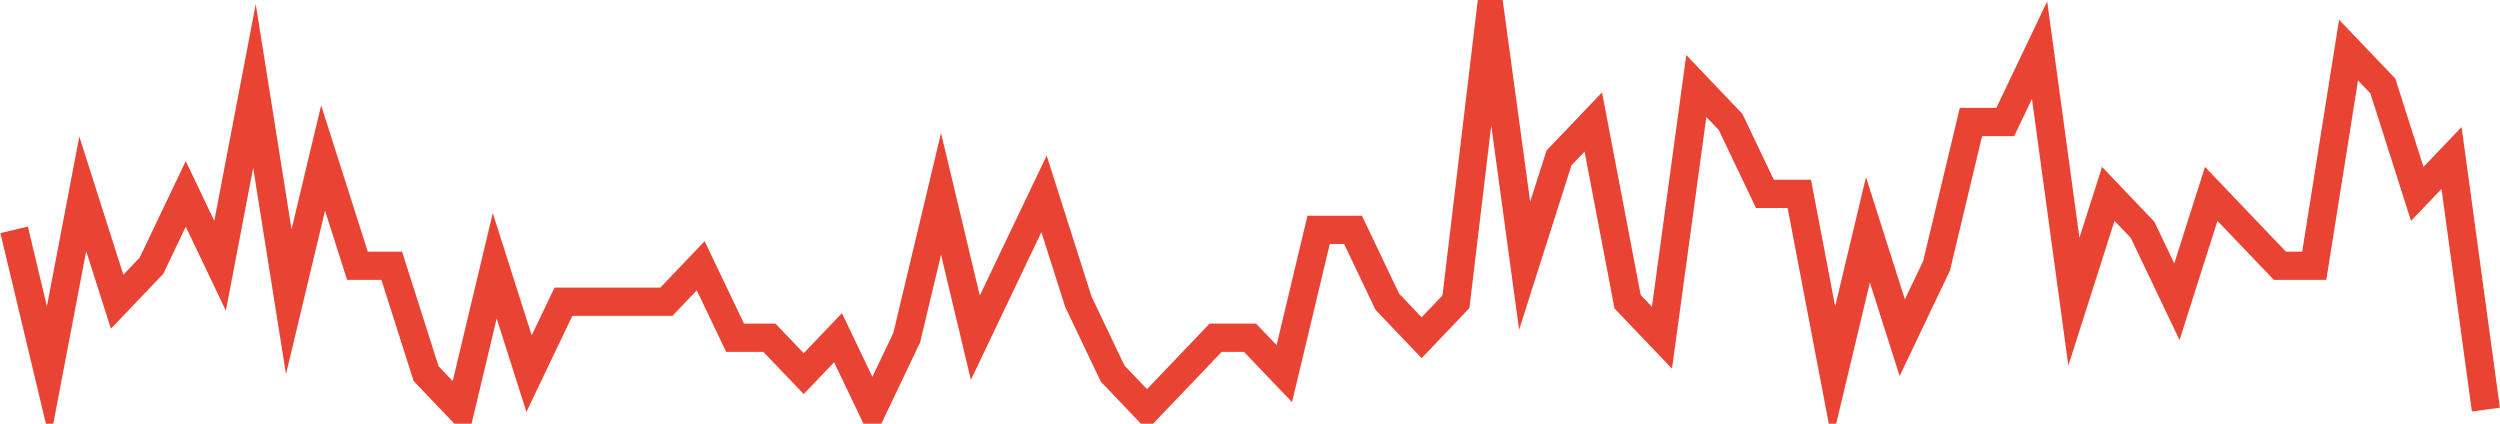<?xml version="1.0" encoding="UTF-8"?>
<svg xmlns="http://www.w3.org/2000/svg" xmlns:xlink="http://www.w3.org/1999/xlink" width="177pt" height="30pt" viewBox="0 0 177 30" version="1.1">
<g id="surface13908696">
<path style="fill:none;stroke-width:2;stroke-linecap:butt;stroke-linejoin:miter;stroke:rgb(91.373%,26.275%,20.392%);stroke-opacity:1;stroke-miterlimit:10;" d="M 1 16.273 L 3.43 26.453 L 5.859 13.727 L 8.293 21.363 L 10.723 18.816 L 13.152 13.727 L 15.582 18.816 L 18.016 6.09 L 20.445 21.363 L 22.875 11.184 L 25.305 18.816 L 27.734 18.816 L 30.168 26.453 L 32.598 29 L 35.027 18.816 L 37.457 26.453 L 39.891 21.363 L 47.18 21.363 L 49.609 18.816 L 52.043 23.91 L 54.473 23.91 L 56.902 26.453 L 59.332 23.91 L 61.766 29 L 64.195 23.91 L 66.625 13.727 L 69.055 23.91 L 71.484 18.816 L 73.918 13.727 L 76.348 21.363 L 78.777 26.453 L 81.207 29 L 83.641 26.453 L 86.07 23.91 L 88.5 23.91 L 90.93 26.453 L 93.359 16.273 L 95.793 16.273 L 98.223 21.363 L 100.652 23.91 L 103.082 21.363 L 105.516 1 L 107.945 18.816 L 110.375 11.184 L 112.805 8.637 L 115.234 21.363 L 117.668 23.91 L 120.098 6.09 L 122.527 8.637 L 124.957 13.727 L 127.391 13.727 L 129.82 26.453 L 132.25 16.273 L 134.68 23.91 L 137.109 18.816 L 139.543 8.637 L 141.973 8.637 L 144.402 3.547 L 146.832 21.363 L 149.266 13.727 L 151.695 16.273 L 154.125 21.363 L 156.555 13.727 L 158.984 16.273 L 161.418 18.816 L 163.848 18.816 L 166.277 3.547 L 168.707 6.09 L 171.141 13.727 L 173.57 11.184 L 176 29 "/>
</g>
</svg>
